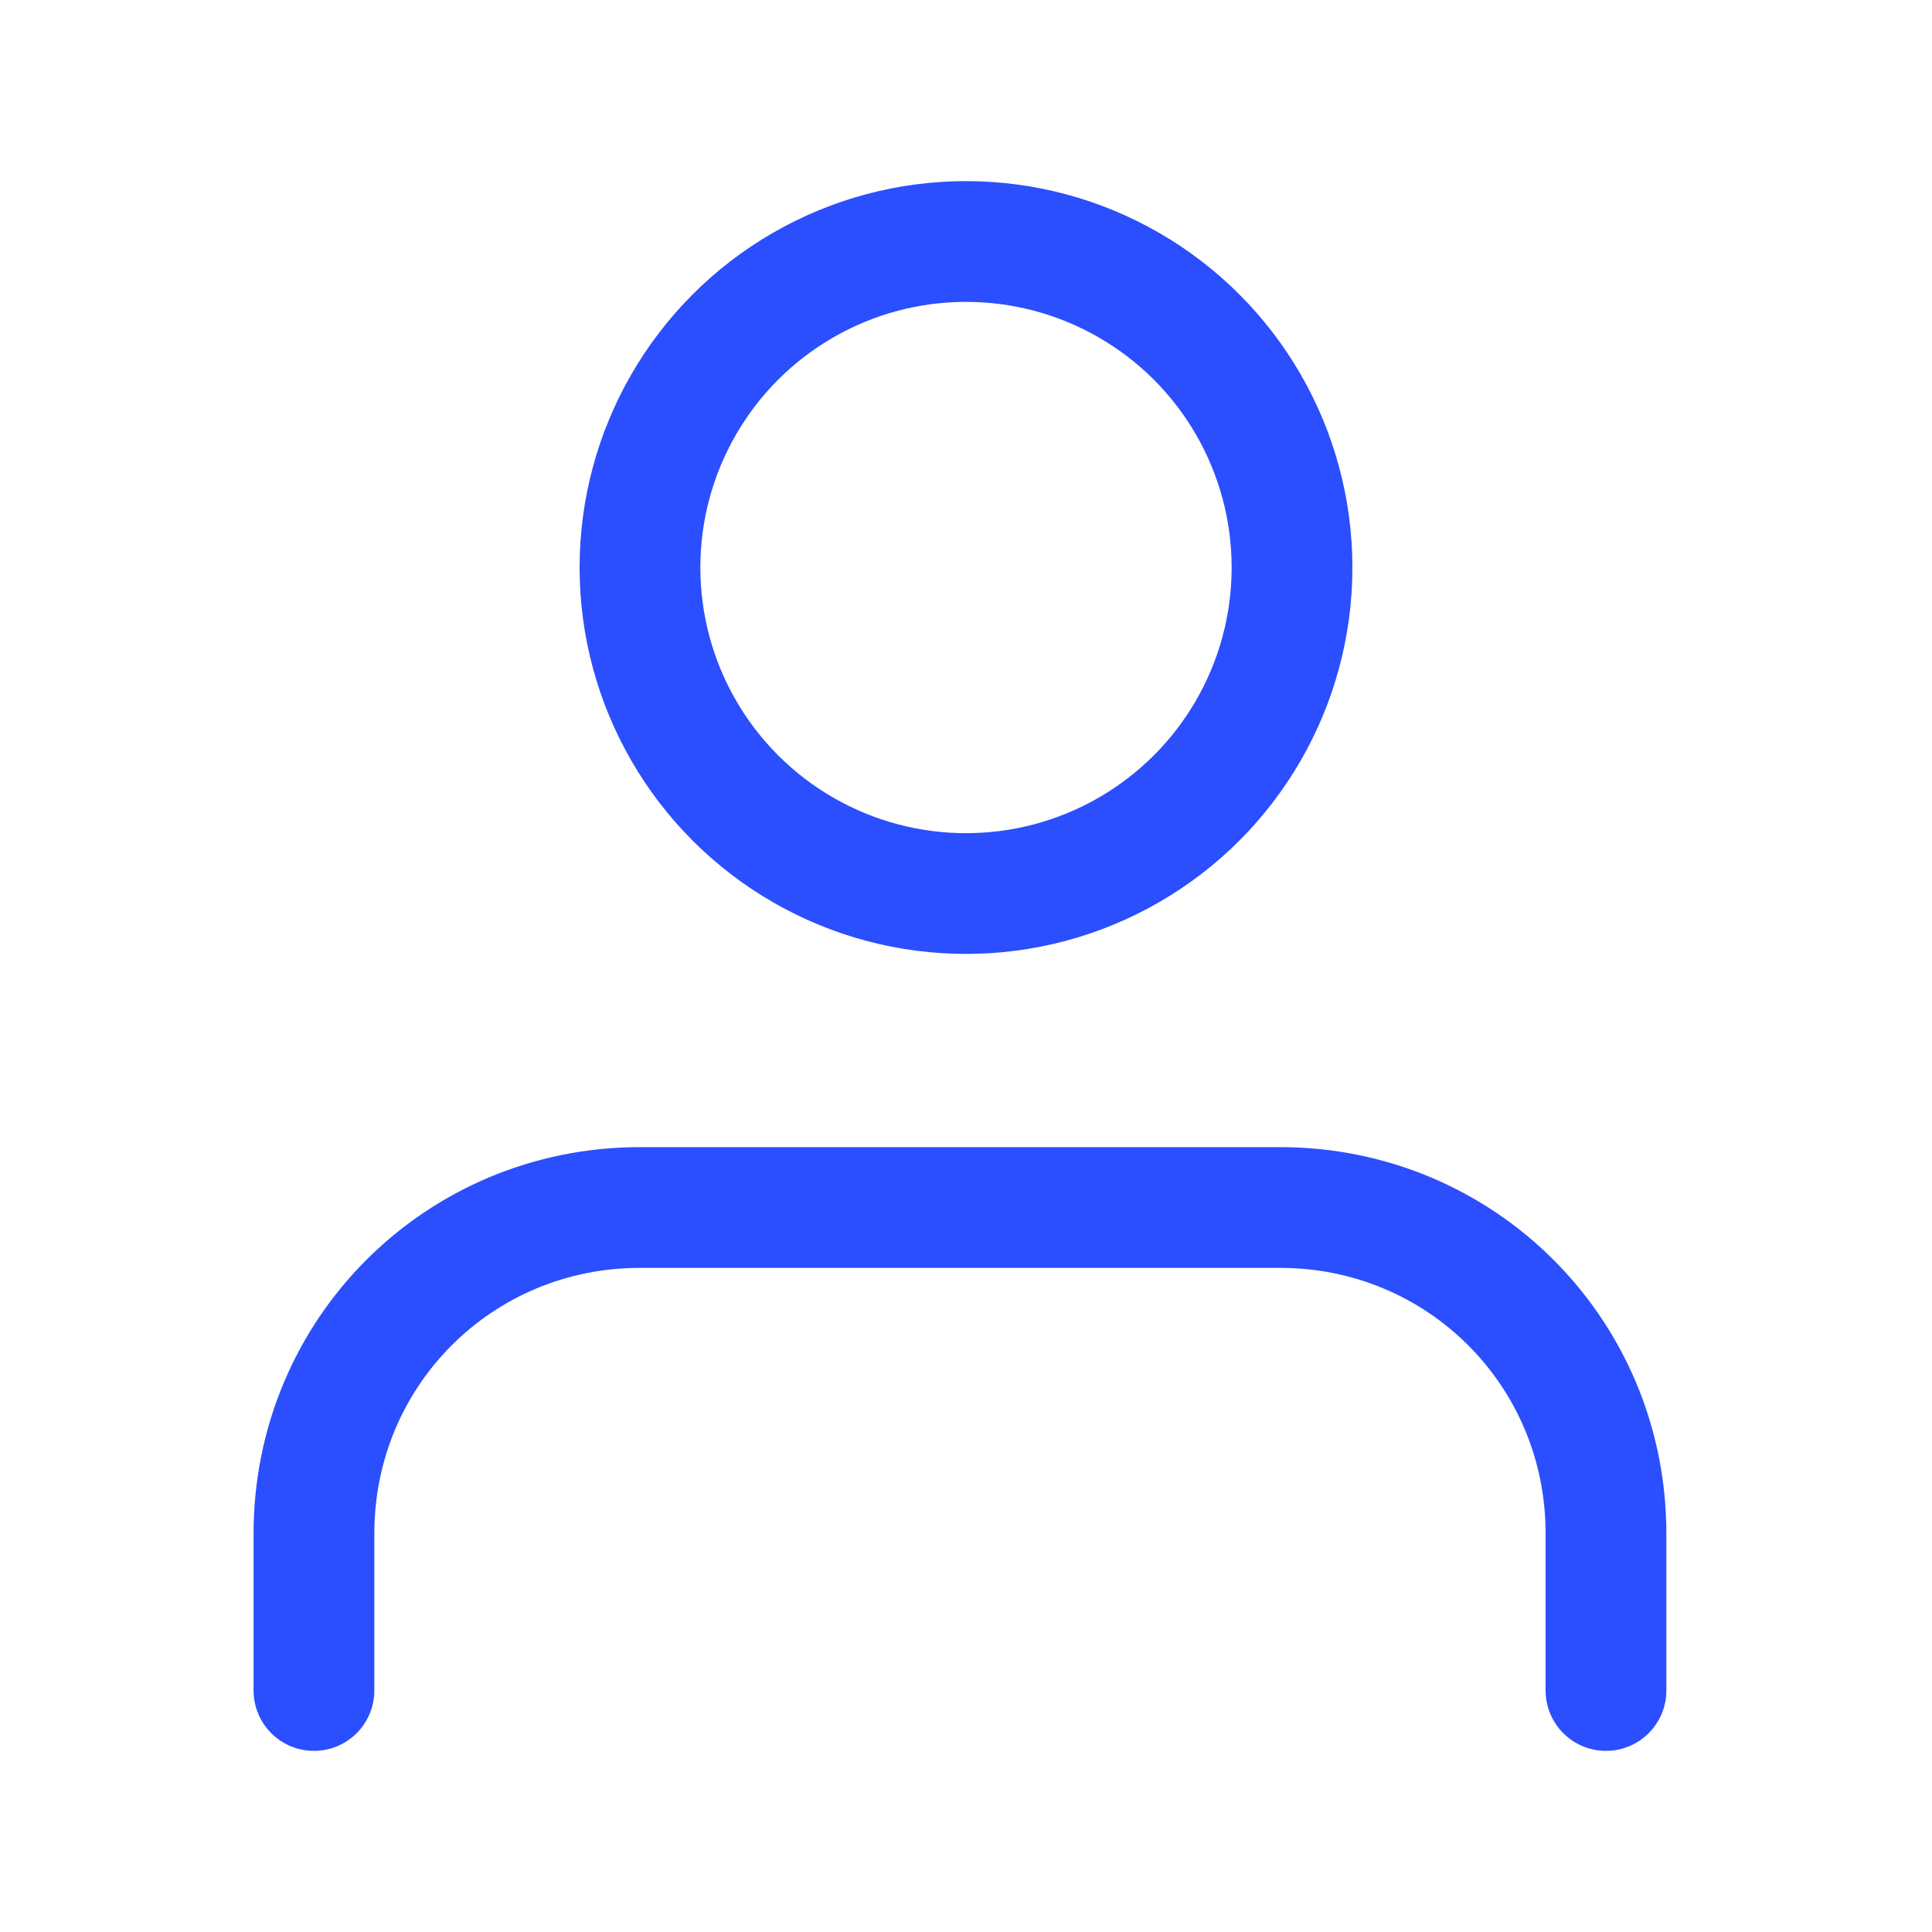 <svg xmlns="http://www.w3.org/2000/svg" viewBox="0 0 16 16" xml:space="preserve"><path d="M13.3 14v-1.3c0-1.5-1.2-2.7-2.7-2.7H5.3c-1.5 0-2.7 1.2-2.7 2.7V14" fill="none" stroke="#2b4eff" stroke-linecap="round" stroke-linejoin="round" stroke-miterlimit="2.667"/><circle cx="8" cy="4.7" r="2.7" fill="none" stroke="#2b4eff" stroke-linecap="round" stroke-linejoin="round" stroke-miterlimit="2.667"/></svg>